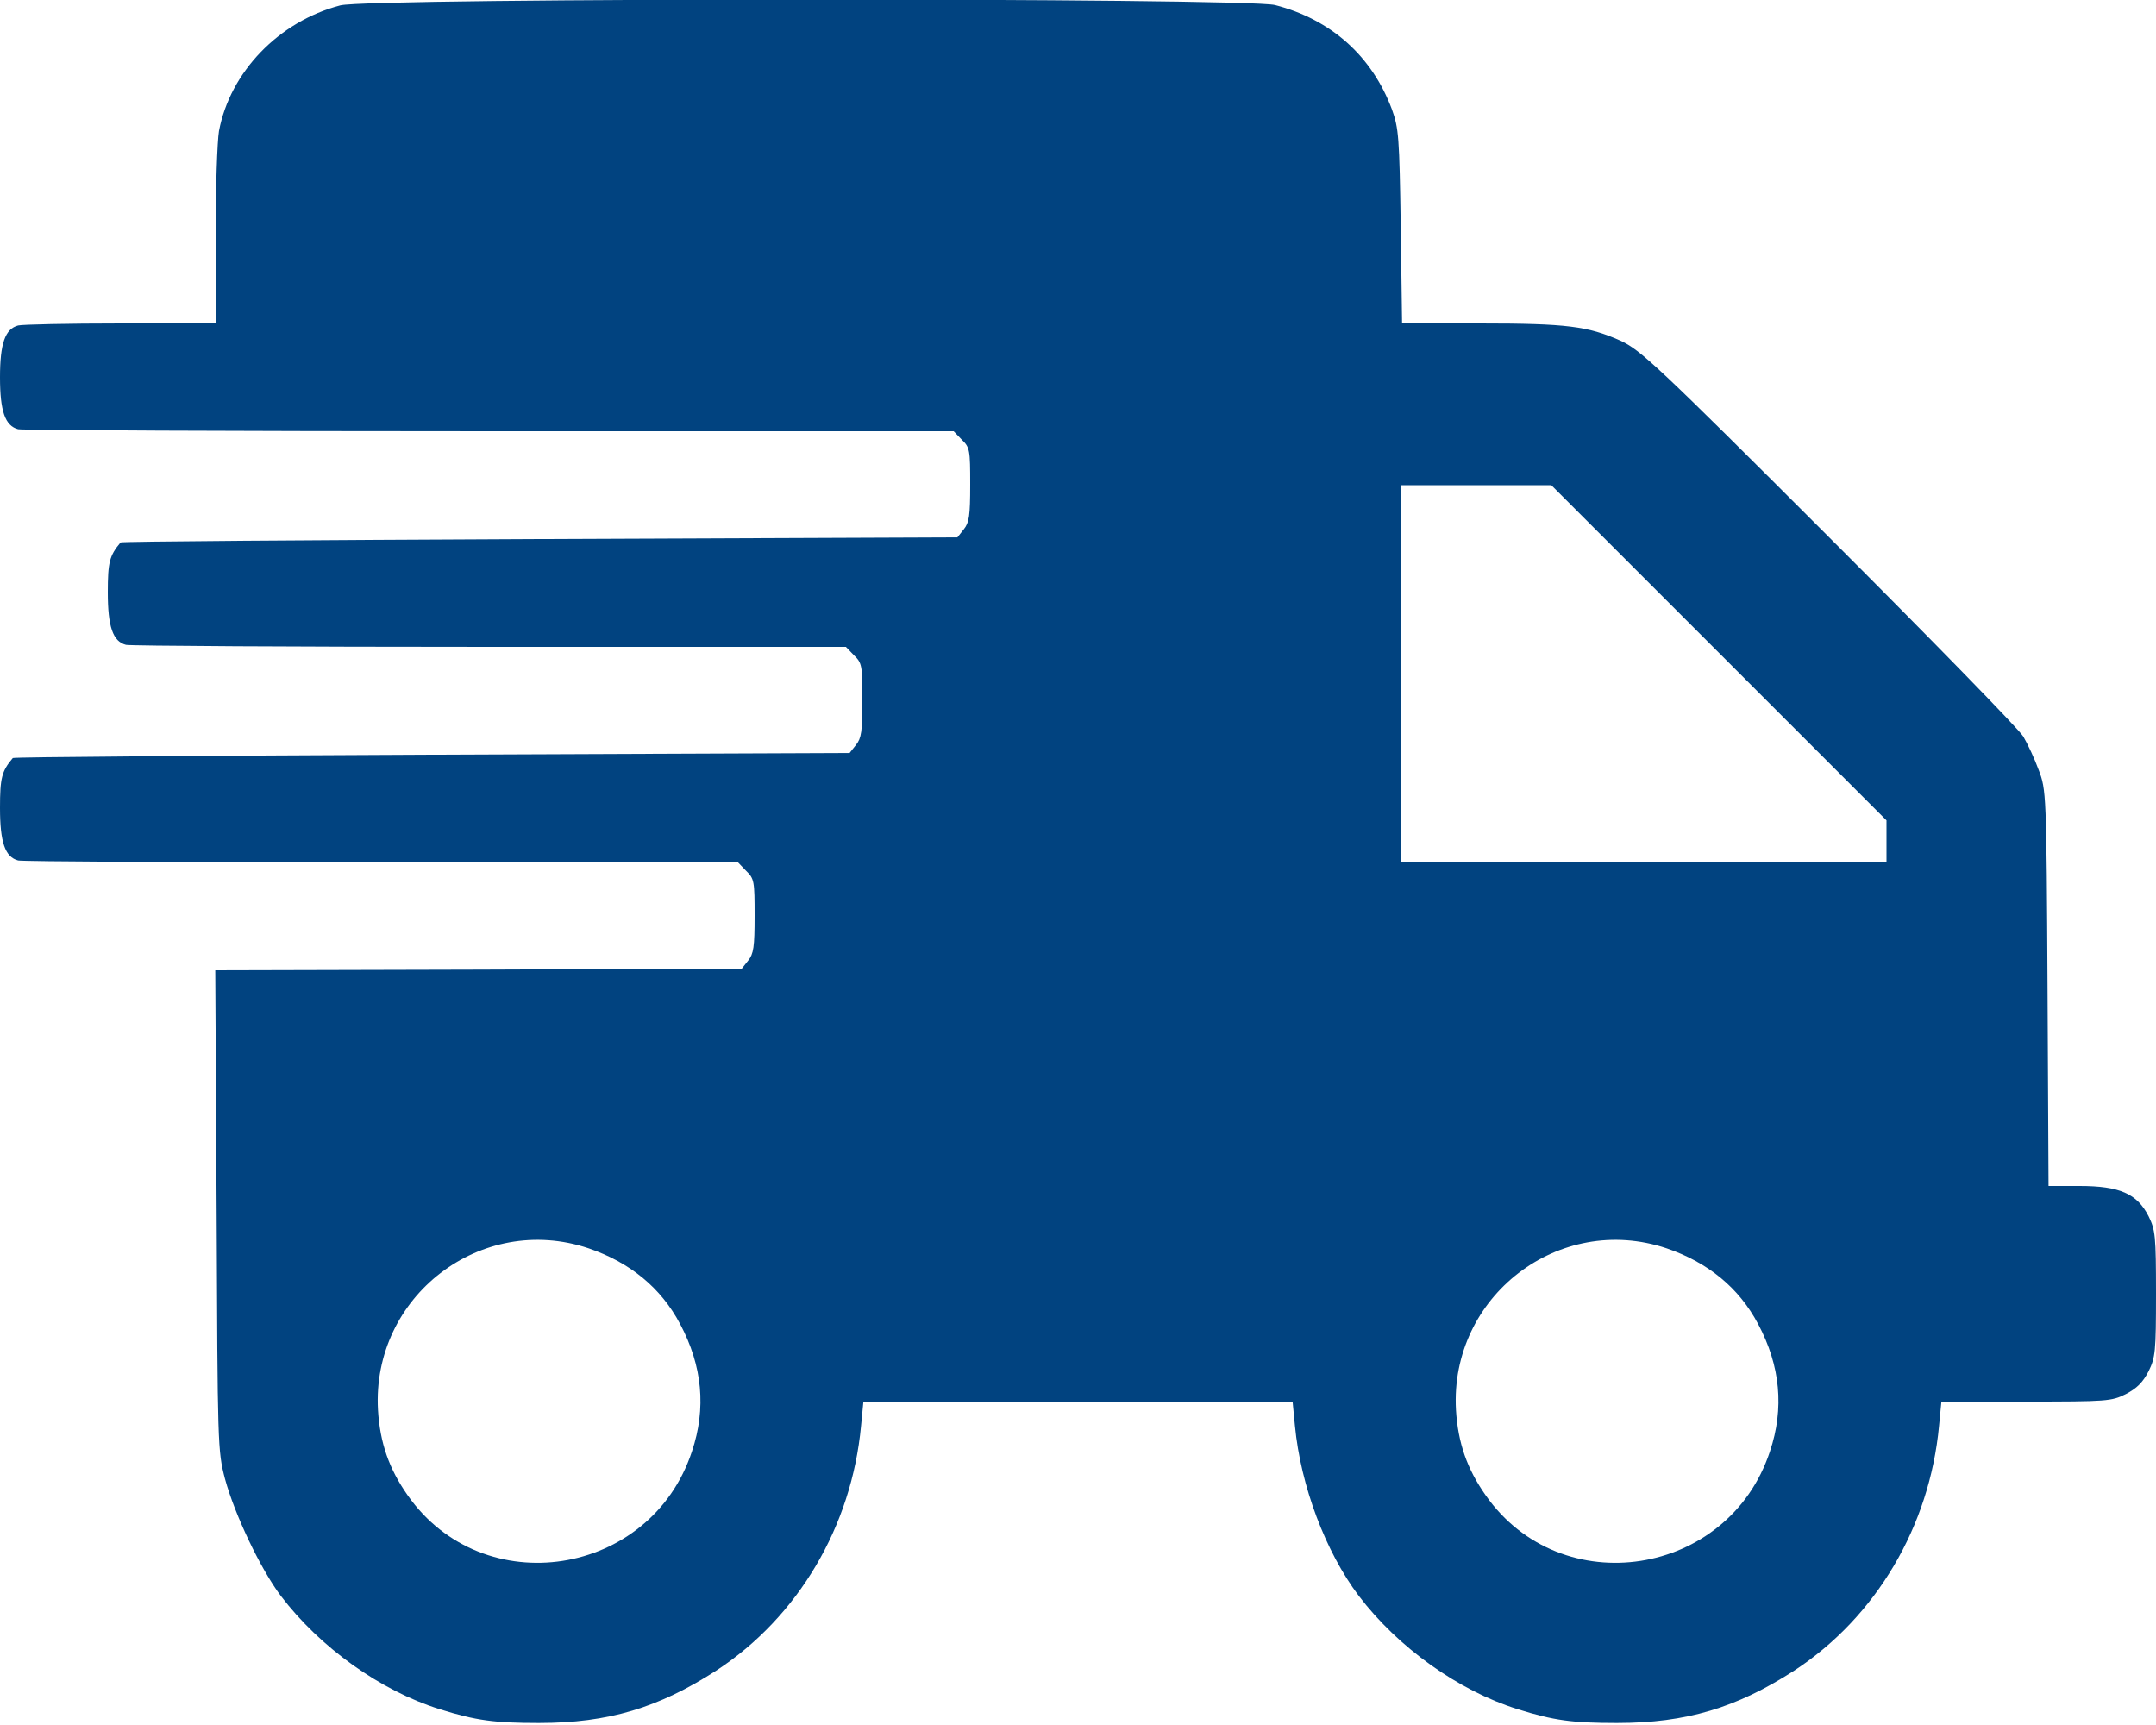 <?xml version="1.0" standalone="no"?>
<!DOCTYPE svg PUBLIC "-//W3C//DTD SVG 20010904//EN"
 "http://www.w3.org/TR/2001/REC-SVG-20010904/DTD/svg10.dtd">
<svg version="1.0" xmlns="http://www.w3.org/2000/svg"
 width="640pt" height="512pt" viewBox="0 0 640 512"
 preserveAspectRatio="xMidYMid meet">

<g transform="translate(0,512) scale(0.1,-0.1)"
fill="#014380" stroke="none">
<path d="M1010 5104 c-183 -48 -327 -198 -360 -373 -5 -29 -10 -170 -10 -312
l0 -259 -282 0 c-156 0 -292 -3 -304 -6 -39 -10 -54 -54 -54 -154 0 -100 15
-144 54 -154 12 -3 641 -6 1399 -6 l1378 0 24 -25 c24 -23 25 -31 25 -133 0
-93 -3 -113 -19 -133 l-19 -24 -1240 -5 c-682 -3 -1242 -7 -1244 -10 -33 -39
-38 -59 -38 -148 0 -102 15 -146 54 -156 12 -3 497 -6 1079 -6 l1058 0 24 -25
c24 -23 25 -31 25 -133 0 -93 -3 -113 -19 -133 l-19 -24 -1240 -5 c-682 -3
-1242 -7 -1244 -10 -33 -39 -38 -59 -38 -148 0 -102 15 -146 54 -156 12 -3
497 -6 1079 -6 l1058 0 24 -25 c24 -23 25 -31 25 -133 0 -93 -3 -113 -19 -133
l-19 -24 -782 -3 -781 -2 4 -713 c3 -700 3 -713 25 -797 29 -106 105 -266 165
-346 117 -154 296 -282 472 -337 108 -34 164 -41 295 -41 206 0 355 45 527
156 242 159 401 427 429 726 l7 72 637 0 637 0 7 -72 c17 -178 91 -374 189
-504 117 -154 296 -282 472 -337 108 -34 164 -41 295 -41 206 0 355 45 527
156 242 159 401 427 429 726 l7 72 251 0 c241 0 254 1 296 22 33 17 51 35 68
68 20 41 22 57 22 230 0 173 -2 189 -22 230 -34 67 -86 90 -205 90 l-92 0 -3
587 c-3 580 -4 589 -26 647 -12 33 -33 78 -46 100 -14 23 -274 289 -578 593
-512 512 -558 554 -618 582 -97 43 -159 51 -416 51 l-232 0 -4 288 c-4 266 -6
291 -26 347 -59 158 -180 267 -347 310 -87 22 -2690 22 -2775 -1z m4092 -1921
l498 -498 0 -62 0 -63 -720 0 -720 0 0 560 0 560 222 0 223 0 497 -497z
m-3355 -1768 c123 -42 215 -117 272 -225 66 -124 78 -250 35 -378 -123 -373
-620 -450 -844 -130 -55 78 -82 155 -88 253 -19 337 306 587 625 480z m3200 0
c123 -42 215 -117 272 -225 66 -124 78 -250 35 -378 -123 -373 -620 -450 -844
-130 -55 78 -82 155 -88 253 -19 337 306 587 625 480z"/>
</g>
</svg>

